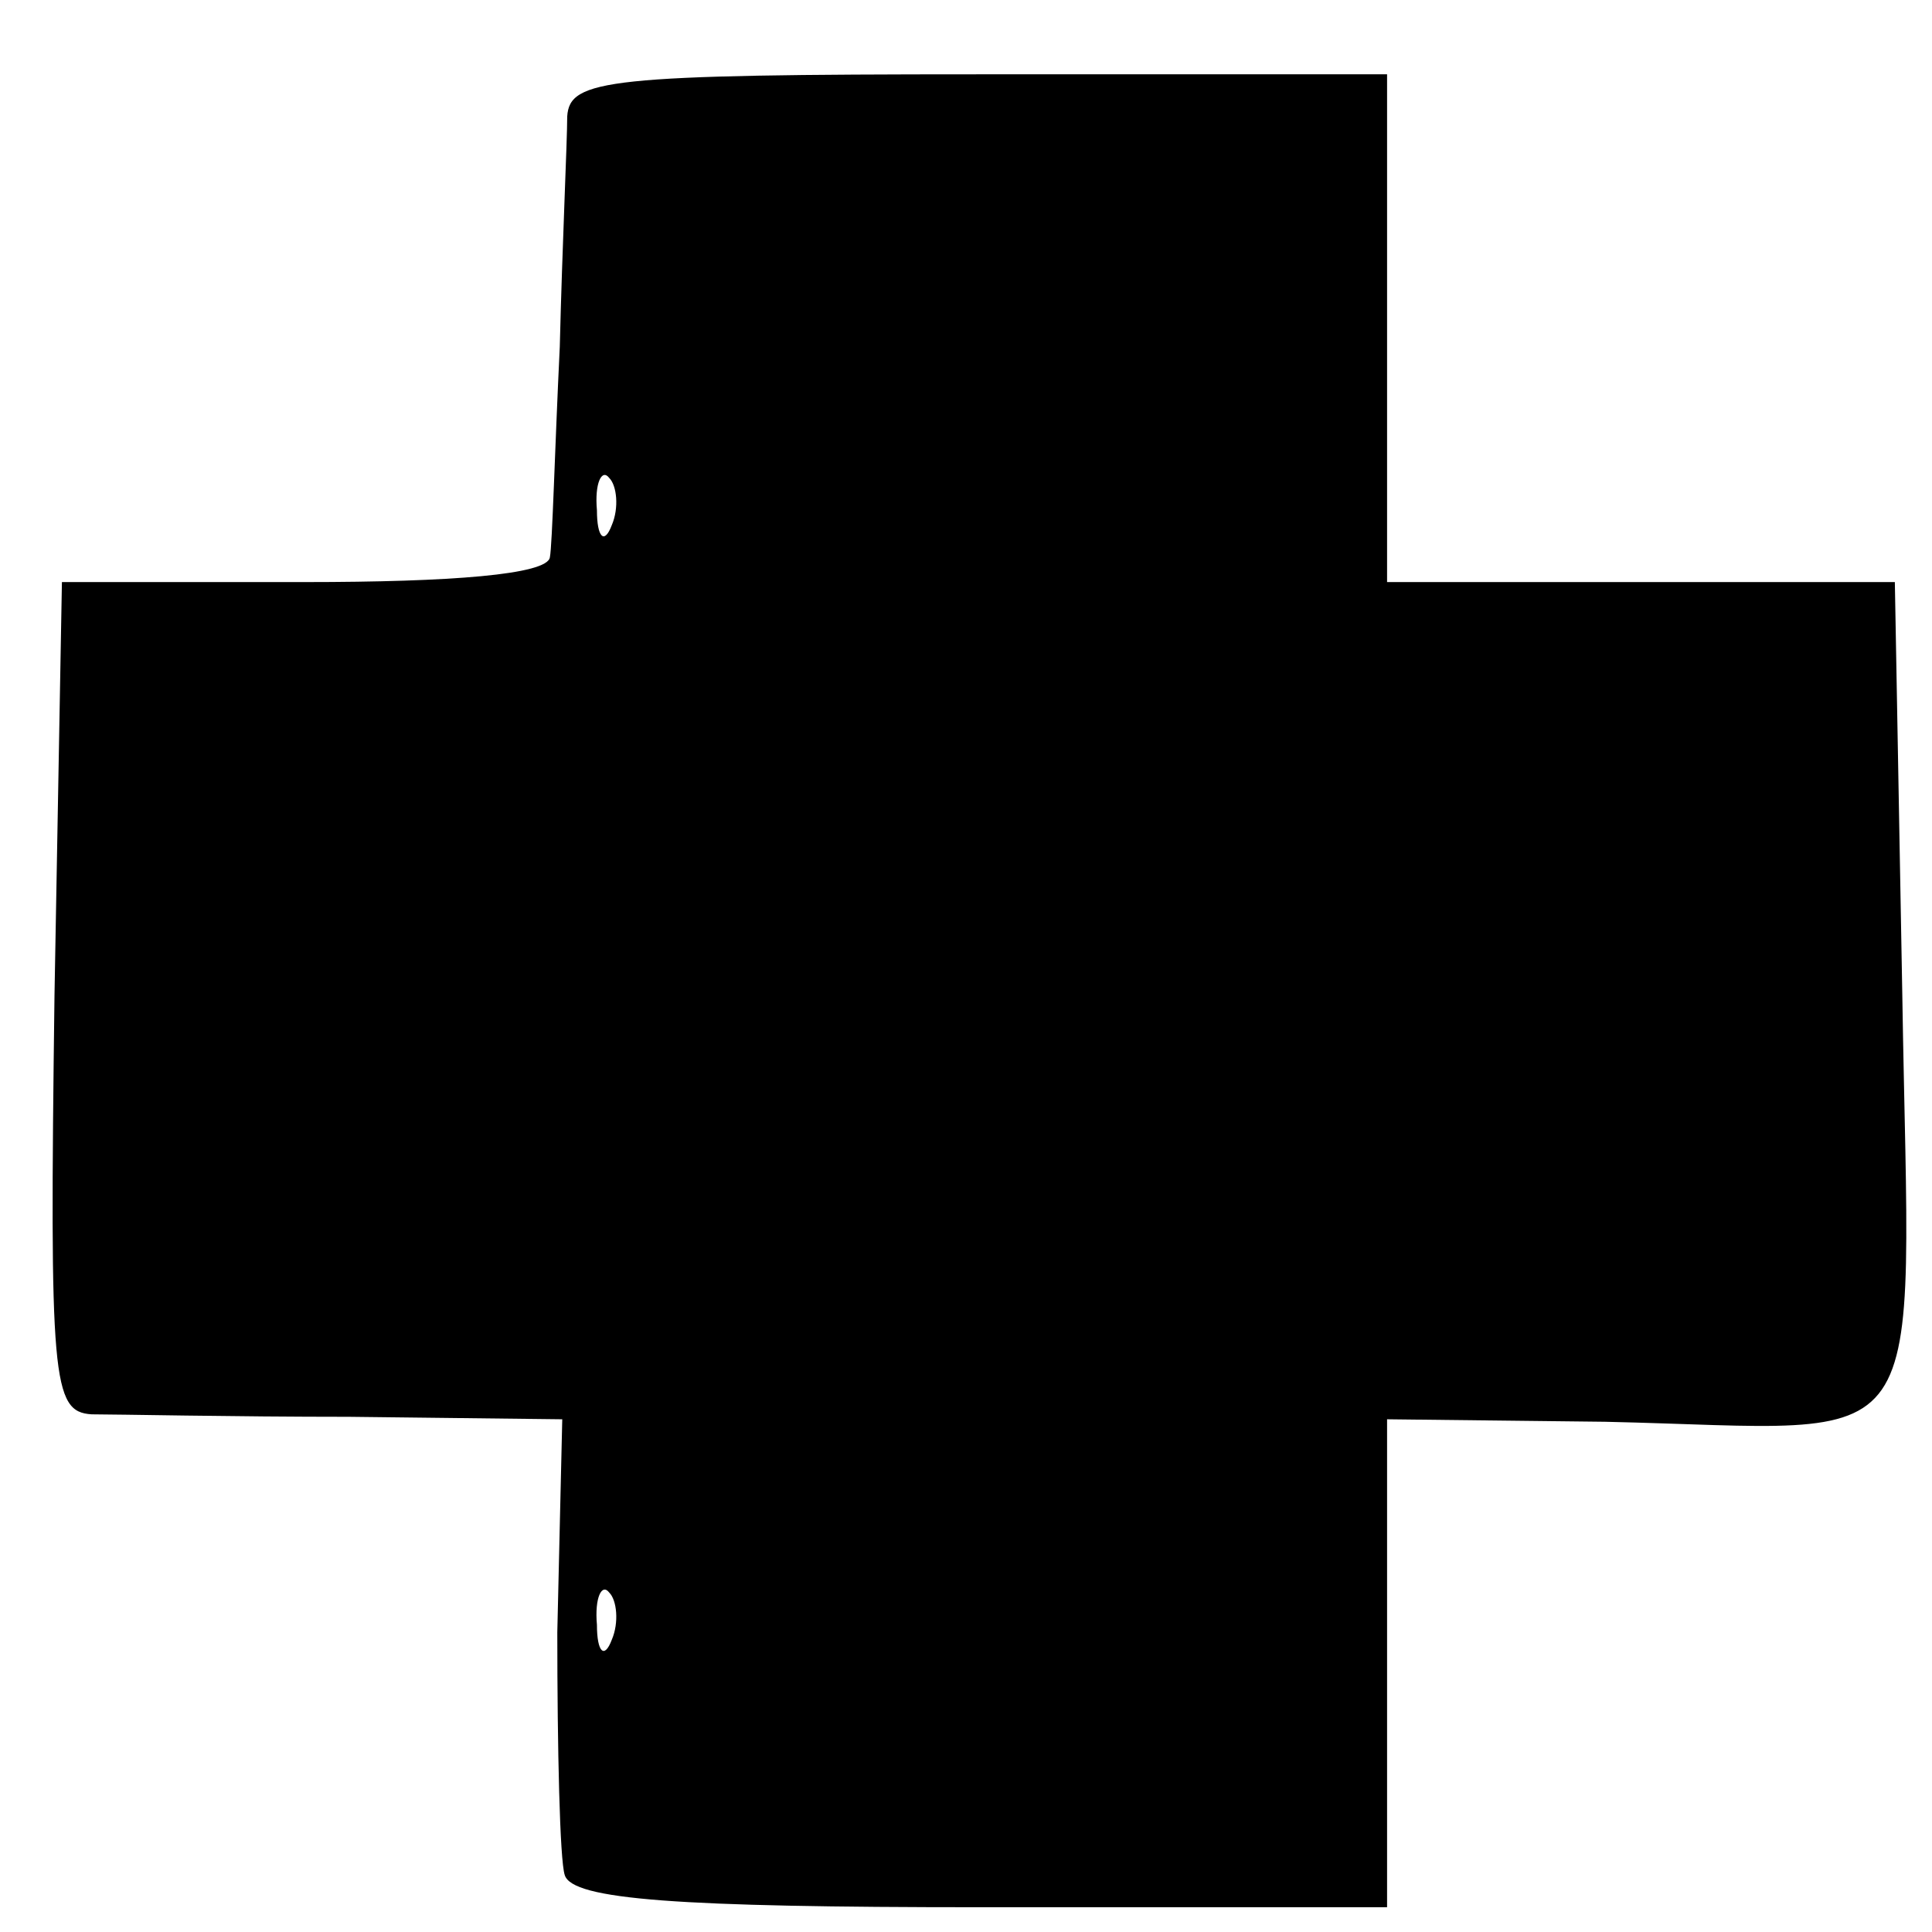 <?xml version="1.0" standalone="no"?>
<!DOCTYPE svg PUBLIC "-//W3C//DTD SVG 20010904//EN"
 "http://www.w3.org/TR/2001/REC-SVG-20010904/DTD/svg10.dtd">
<svg version="1.0" xmlns="http://www.w3.org/2000/svg"
 width="78pt" height="78pt" viewBox="0 0 78 78"
 preserveAspectRatio="xMidYMid meet">
<g transform="translate(0,78) scale(0.1,-0.1)"
fill="#000000" stroke="none">
<path d="M229 733 c0 -10 -2 -52 -3 -93 -2 -41 -3 -80 -4 -85 -1 -7 -40 -10
-99 -10 l-98 0 -3 -167 c-2 -155 -1 -168 15 -169 10 0 57 -1 104 -1 l86 -1 -2
-86 c0 -47 1 -92 3 -98 3 -10 46 -13 168 -13 l164 0 0 99 0 98 88 -1 c135 -3
123 -20 120 173 l-3 166 -102 0 -103 0 0 102 0 103 -165 0 c-150 0 -165 -2
-166 -17z m18 -165 c-3 -8 -6 -5 -6 6 -1 11 2 17 5 13 3 -3 4 -12 1 -19z m0
-450 c-3 -8 -6 -5 -6 6 -1 11 2 17 5 13 3 -3 4 -12 1 -19z"/>
</g>
</svg>
